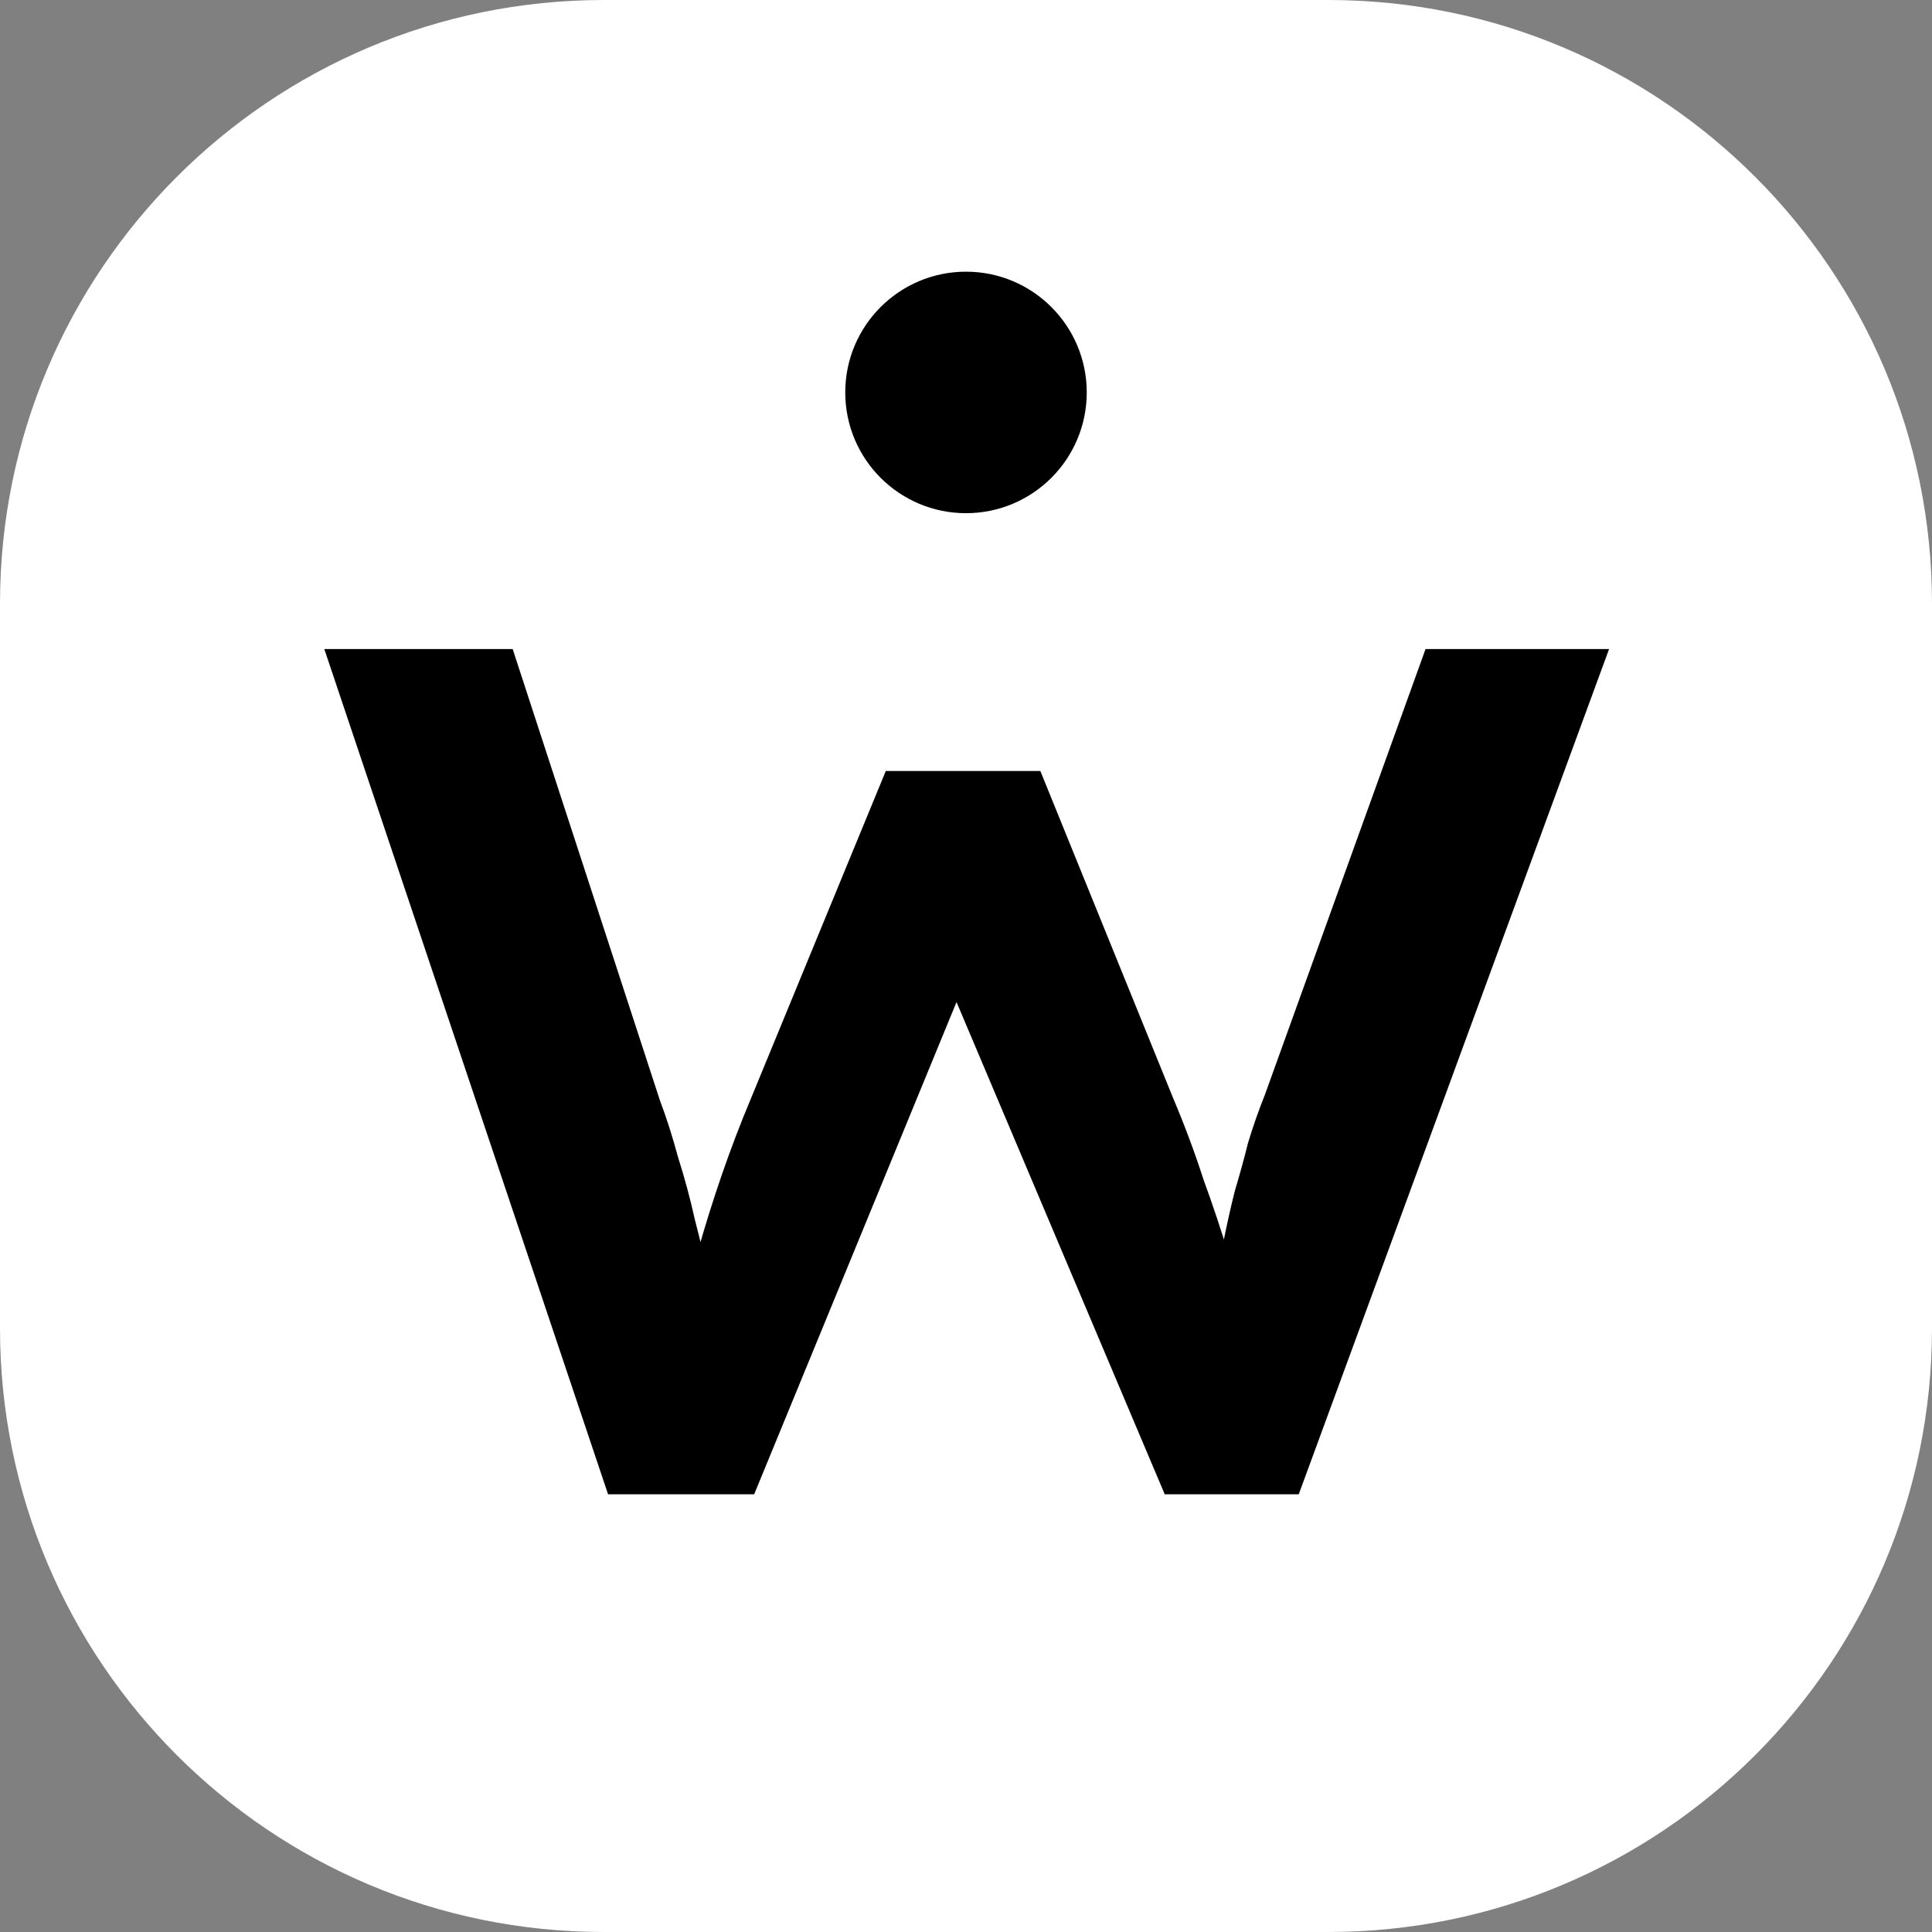<svg width="64" height="64" viewBox="0 0 64 64" fill="none" xmlns="http://www.w3.org/2000/svg">
<rect x="0" y="0" width="64" height="64" fill="#808080" stroke="none"/>
<path d="M0 20C0 8.954 8.954 0 20 0H44C55.046 0 64 8.954 64 20V44C64 55.046 55.046 64 44 64H20C8.954 64 0 55.046 0 44V20Z" fill="white"/>
<path d="M20.143 49.5L10.743 21.5H16.983L21.863 36.46C22.076 37.02 22.276 37.647 22.463 38.34C22.676 39.007 22.863 39.7 23.023 40.42C23.21 41.14 23.37 41.82 23.503 42.46C23.636 43.073 23.743 43.607 23.823 44.06L22.463 44.02C22.676 43.193 22.89 42.353 23.103 41.5C23.343 40.647 23.61 39.793 23.903 38.94C24.196 38.087 24.516 37.247 24.863 36.42L29.343 25.54H34.463L38.863 36.38C39.236 37.26 39.57 38.153 39.863 39.06C40.183 39.94 40.463 40.78 40.703 41.58C40.943 42.38 41.116 43.127 41.223 43.82L39.983 43.98C40.063 43.527 40.143 43.06 40.223 42.58C40.33 42.073 40.436 41.567 40.543 41.06C40.65 40.527 40.77 39.993 40.903 39.46C41.063 38.927 41.21 38.393 41.343 37.86C41.503 37.327 41.69 36.793 41.903 36.26L47.223 21.5H53.303L43.023 49.5H38.583L31.223 32.1L32.103 32.18L24.983 49.5H20.143Z" fill="black"/>
<path d="M36 13C36 15.209 34.209 17 32 17C29.791 17 28 15.209 28 13C28 10.791 29.791 9 32 9C34.209 9 36 10.791 36 13Z" fill="black"/>
</svg>
